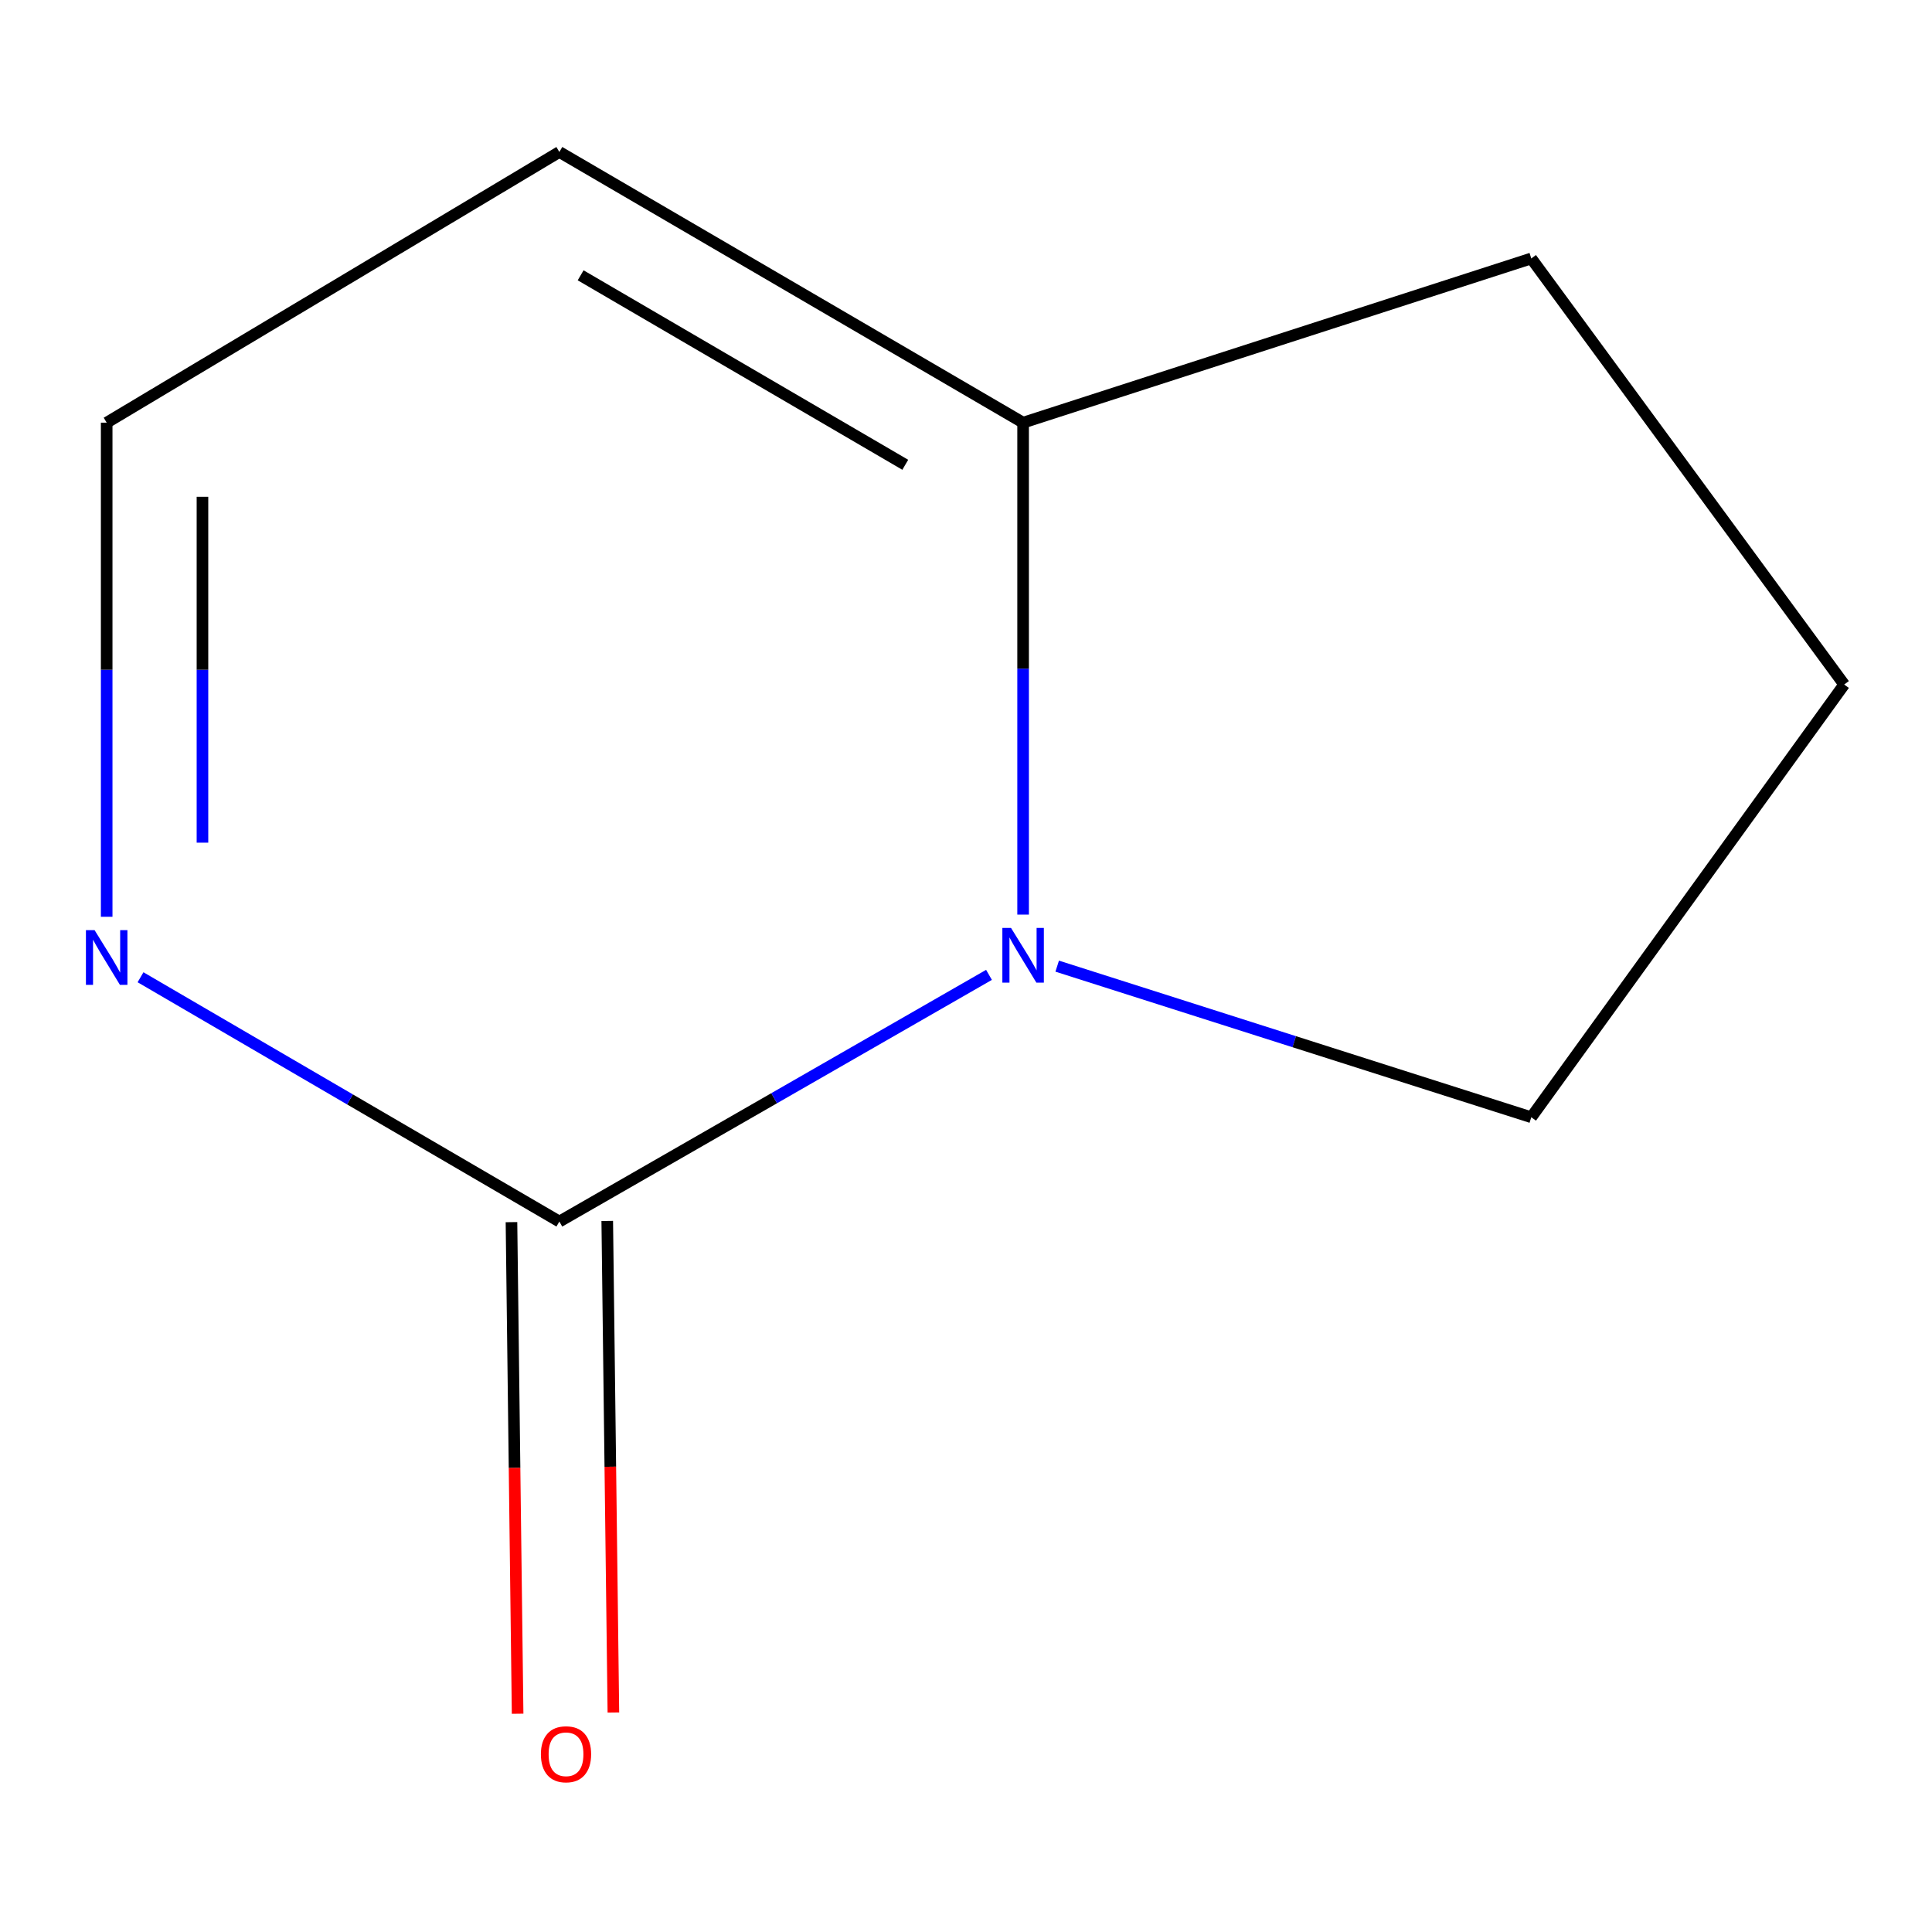 <?xml version='1.0' encoding='iso-8859-1'?>
<svg version='1.1' baseProfile='full'
              xmlns='http://www.w3.org/2000/svg'
                      xmlns:rdkit='http://www.rdkit.org/xml'
                      xmlns:xlink='http://www.w3.org/1999/xlink'
                  xml:space='preserve'
width='1000px' height='1000px' viewBox='0 0 1000 1000'>
<!-- END OF HEADER -->
<rect style='opacity:1.0;fill:#FFFFFF;stroke:none' width='1000' height='1000' x='0' y='0'> </rect>
<path class='bond-0' d='M 289.524,632.273 L 400.712,568.431' style='fill:none;fill-rule:evenodd;stroke:#000000;stroke-width:6px;stroke-linecap:butt;stroke-linejoin:miter;stroke-opacity:1' />
<path class='bond-0' d='M 400.712,568.431 L 511.9,504.588' style='fill:none;fill-rule:evenodd;stroke:#0000FF;stroke-width:6px;stroke-linecap:butt;stroke-linejoin:miter;stroke-opacity:1' />
<path class='bond-1' d='M 289.524,632.273 L 181.131,569.049' style='fill:none;fill-rule:evenodd;stroke:#000000;stroke-width:6px;stroke-linecap:butt;stroke-linejoin:miter;stroke-opacity:1' />
<path class='bond-1' d='M 181.131,569.049 L 72.738,505.825' style='fill:none;fill-rule:evenodd;stroke:#0000FF;stroke-width:6px;stroke-linecap:butt;stroke-linejoin:miter;stroke-opacity:1' />
<path class='bond-5' d='M 264.737,632.582 L 266.326,759.801' style='fill:none;fill-rule:evenodd;stroke:#000000;stroke-width:6px;stroke-linecap:butt;stroke-linejoin:miter;stroke-opacity:1' />
<path class='bond-5' d='M 266.326,759.801 L 267.915,887.019' style='fill:none;fill-rule:evenodd;stroke:#FF0000;stroke-width:6px;stroke-linecap:butt;stroke-linejoin:miter;stroke-opacity:1' />
<path class='bond-5' d='M 314.311,631.963 L 315.899,759.182' style='fill:none;fill-rule:evenodd;stroke:#000000;stroke-width:6px;stroke-linecap:butt;stroke-linejoin:miter;stroke-opacity:1' />
<path class='bond-5' d='M 315.899,759.182 L 317.488,886.4' style='fill:none;fill-rule:evenodd;stroke:#FF0000;stroke-width:6px;stroke-linecap:butt;stroke-linejoin:miter;stroke-opacity:1' />
<path class='bond-2' d='M 529.56,473.397 L 529.56,346.084' style='fill:none;fill-rule:evenodd;stroke:#0000FF;stroke-width:6px;stroke-linecap:butt;stroke-linejoin:miter;stroke-opacity:1' />
<path class='bond-2' d='M 529.56,346.084 L 529.56,218.772' style='fill:none;fill-rule:evenodd;stroke:#000000;stroke-width:6px;stroke-linecap:butt;stroke-linejoin:miter;stroke-opacity:1' />
<path class='bond-6' d='M 547.201,500.072 L 669.898,539.18' style='fill:none;fill-rule:evenodd;stroke:#0000FF;stroke-width:6px;stroke-linecap:butt;stroke-linejoin:miter;stroke-opacity:1' />
<path class='bond-6' d='M 669.898,539.18 L 792.594,578.289' style='fill:none;fill-rule:evenodd;stroke:#000000;stroke-width:6px;stroke-linecap:butt;stroke-linejoin:miter;stroke-opacity:1' />
<path class='bond-4' d='M 55.217,474.524 L 55.217,346.648' style='fill:none;fill-rule:evenodd;stroke:#0000FF;stroke-width:6px;stroke-linecap:butt;stroke-linejoin:miter;stroke-opacity:1' />
<path class='bond-4' d='M 55.217,346.648 L 55.217,218.772' style='fill:none;fill-rule:evenodd;stroke:#000000;stroke-width:6px;stroke-linecap:butt;stroke-linejoin:miter;stroke-opacity:1' />
<path class='bond-4' d='M 104.794,436.162 L 104.794,346.648' style='fill:none;fill-rule:evenodd;stroke:#0000FF;stroke-width:6px;stroke-linecap:butt;stroke-linejoin:miter;stroke-opacity:1' />
<path class='bond-4' d='M 104.794,346.648 L 104.794,257.135' style='fill:none;fill-rule:evenodd;stroke:#000000;stroke-width:6px;stroke-linecap:butt;stroke-linejoin:miter;stroke-opacity:1' />
<path class='bond-7' d='M 529.56,218.772 L 792.594,133.775' style='fill:none;fill-rule:evenodd;stroke:#000000;stroke-width:6px;stroke-linecap:butt;stroke-linejoin:miter;stroke-opacity:1' />
<path class='bond-9' d='M 529.56,218.772 L 289.524,78.662' style='fill:none;fill-rule:evenodd;stroke:#000000;stroke-width:6px;stroke-linecap:butt;stroke-linejoin:miter;stroke-opacity:1' />
<path class='bond-9' d='M 468.562,240.572 L 300.537,142.495' style='fill:none;fill-rule:evenodd;stroke:#000000;stroke-width:6px;stroke-linecap:butt;stroke-linejoin:miter;stroke-opacity:1' />
<path class='bond-3' d='M 289.524,78.662 L 55.217,218.772' style='fill:none;fill-rule:evenodd;stroke:#000000;stroke-width:6px;stroke-linecap:butt;stroke-linejoin:miter;stroke-opacity:1' />
<path class='bond-8' d='M 792.594,578.289 L 954.545,354.311' style='fill:none;fill-rule:evenodd;stroke:#000000;stroke-width:6px;stroke-linecap:butt;stroke-linejoin:miter;stroke-opacity:1' />
<path class='bond-10' d='M 792.594,133.775 L 954.545,354.311' style='fill:none;fill-rule:evenodd;stroke:#000000;stroke-width:6px;stroke-linecap:butt;stroke-linejoin:miter;stroke-opacity:1' />
<path  class='atom-1' d='M 523.3 480.288
L 532.58 495.288
Q 533.5 496.768, 534.98 499.448
Q 536.46 502.128, 536.54 502.288
L 536.54 480.288
L 540.3 480.288
L 540.3 508.608
L 536.42 508.608
L 526.46 492.208
Q 525.3 490.288, 524.06 488.088
Q 522.86 485.888, 522.5 485.208
L 522.5 508.608
L 518.82 508.608
L 518.82 480.288
L 523.3 480.288
' fill='#0000FF'/>
<path  class='atom-2' d='M 48.957 481.445
L 58.237 496.445
Q 59.157 497.925, 60.637 500.605
Q 62.117 503.285, 62.197 503.445
L 62.197 481.445
L 65.957 481.445
L 65.957 509.765
L 62.077 509.765
L 52.117 493.365
Q 50.957 491.445, 49.717 489.245
Q 48.517 487.045, 48.157 486.365
L 48.157 509.765
L 44.477 509.765
L 44.477 481.445
L 48.957 481.445
' fill='#0000FF'/>
<path  class='atom-6' d='M 279.967 908.001
Q 279.967 901.201, 283.327 897.401
Q 286.687 893.601, 292.967 893.601
Q 299.247 893.601, 302.607 897.401
Q 305.967 901.201, 305.967 908.001
Q 305.967 914.881, 302.567 918.801
Q 299.167 922.681, 292.967 922.681
Q 286.727 922.681, 283.327 918.801
Q 279.967 914.921, 279.967 908.001
M 292.967 919.481
Q 297.287 919.481, 299.607 916.601
Q 301.967 913.681, 301.967 908.001
Q 301.967 902.441, 299.607 899.641
Q 297.287 896.801, 292.967 896.801
Q 288.647 896.801, 286.287 899.601
Q 283.967 902.401, 283.967 908.001
Q 283.967 913.721, 286.287 916.601
Q 288.647 919.481, 292.967 919.481
' fill='#FF0000'/>
</svg>
